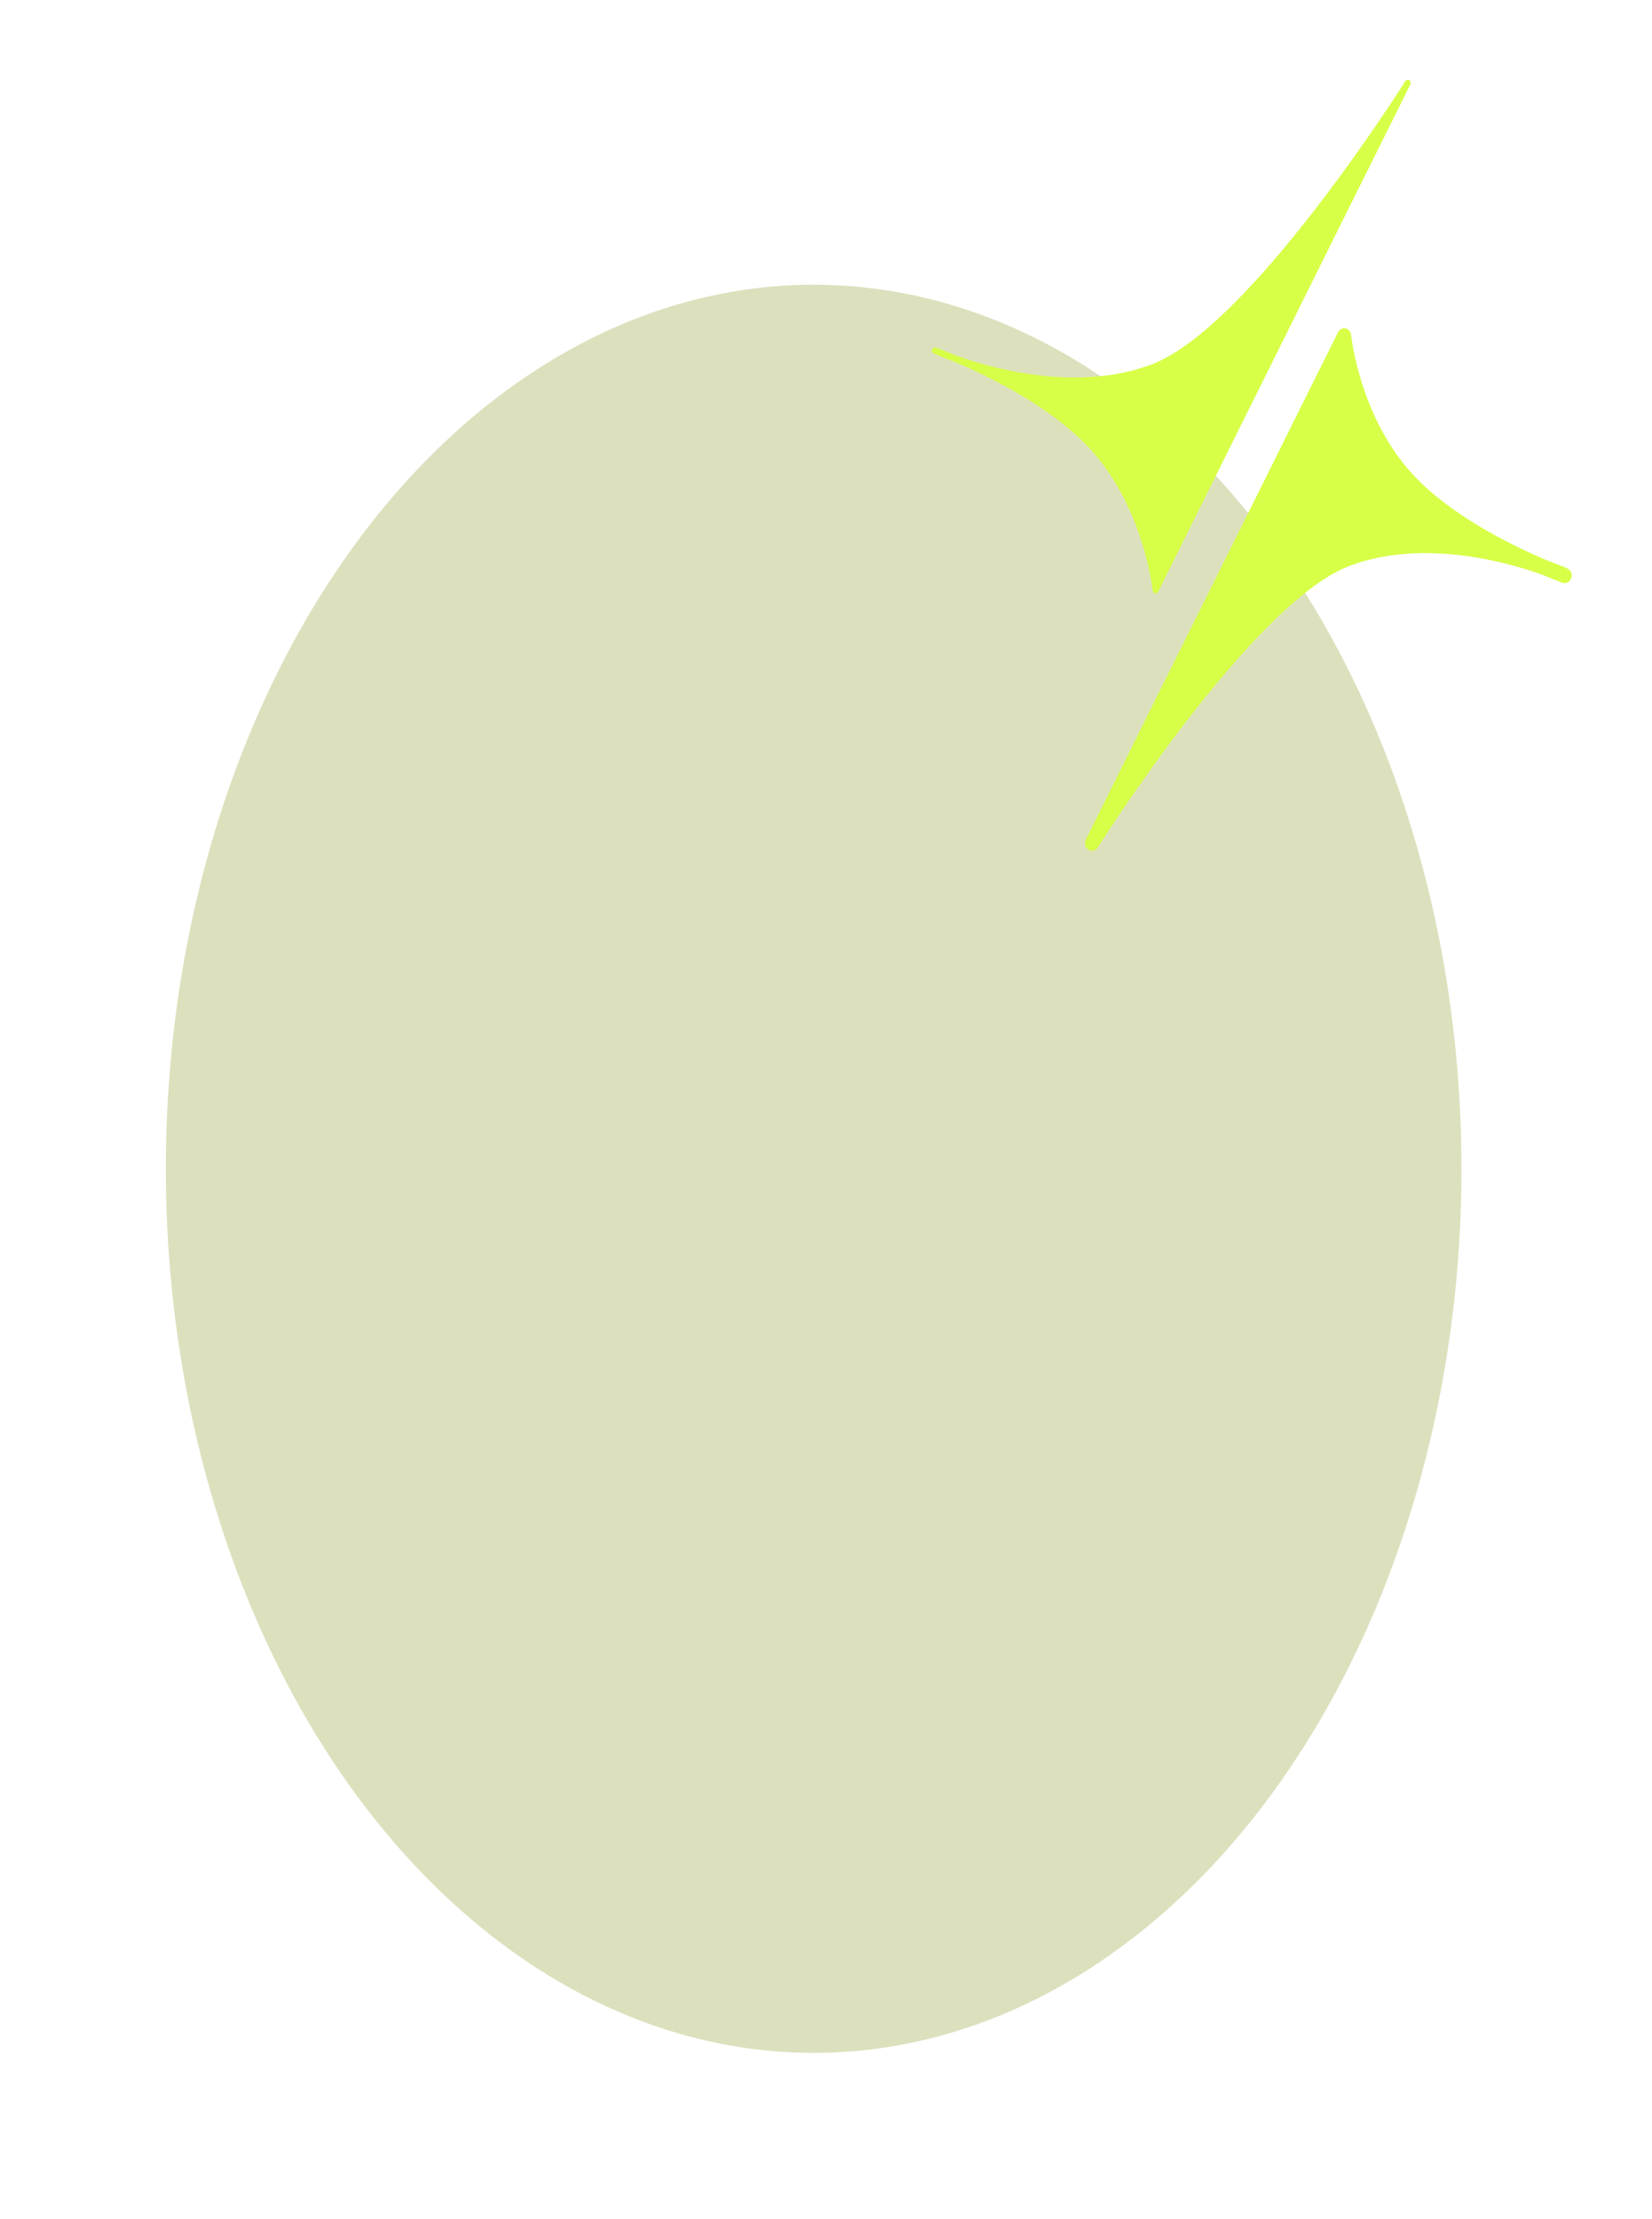 <?xml version="1.0" encoding="utf-8"?>
<svg xmlns="http://www.w3.org/2000/svg" fill="none" height="100%" overflow="visible" preserveAspectRatio="none" style="display: block;" viewBox="0 0 2072 2782" width="100%">
<g id="GLOBE">
<g filter="url(#filter0_fn_0_250)" id="Ellipse 38154">
<ellipse cx="812.5" cy="1108.5" fill="#DDE0BD" rx="812.5" ry="1108.5" transform="matrix(1 0 0 -1 208 2574)"/>
</g>
<g id="logo-effect">
<g filter="url(#filter1_g_0_250)" id="Union">
<path d="M1172.67 439.679L1171.24 443.373C1169.43 442.538 1168.55 440.293 1169.23 438.281C1169.92 436.269 1171.93 435.204 1173.81 435.864L1172.67 439.679ZM1767.57 100.59C1769.24 101.703 1769.81 104.047 1768.88 105.922L1452.55 742.07C1451.78 743.611 1450.18 744.43 1448.61 744.092C1447.13 743.774 1445.99 742.507 1445.71 740.915L1445.66 740.592C1445.66 740.59 1445.67 740.586 1445.66 740.582C1445.66 740.572 1445.66 740.556 1445.66 740.535C1445.65 740.491 1445.65 740.422 1445.64 740.329C1445.62 740.142 1445.58 739.855 1445.54 739.476C1445.45 738.716 1445.3 737.576 1445.1 736.096C1444.68 733.136 1444.01 728.802 1442.99 723.359C1440.95 712.469 1437.52 697.153 1431.94 679.511C1421.13 645.296 1402.33 602.509 1370.2 566.242L1367.05 562.752C1332.93 525.688 1284.15 495.864 1243.67 475.257C1225.59 466.051 1209.23 458.719 1196.67 453.426C1188.71 450.58 1182.38 448.085 1178.03 446.29C1175.85 445.387 1174.16 444.66 1173.02 444.159C1172.44 443.909 1172.01 443.716 1171.71 443.583C1171.56 443.517 1171.45 443.465 1171.37 443.429C1171.33 443.412 1171.3 443.396 1171.28 443.387C1171.27 443.382 1171.26 443.378 1171.26 443.376C1171.25 443.374 1171.25 443.374 1171.25 443.373L1172.67 439.679C1173.8 435.865 1173.81 435.864 1173.81 435.864L1173.82 435.867L1173.91 435.9C1173.97 435.923 1174.07 435.959 1174.19 436.004C1174.44 436.094 1174.81 436.227 1175.3 436.403C1176.26 436.757 1177.68 437.283 1179.51 437.978C1183.17 439.369 1188.46 441.437 1195.03 444.152C1196.36 444.702 1197.74 445.28 1199.17 445.884C1215.01 451.532 1237.39 458.561 1263.65 464.092C1316.31 475.187 1384.13 480.173 1445.72 456.359C1476.24 444.558 1511.34 416.717 1546.99 381.149C1582.56 345.66 1618.38 302.797 1650.35 261.371C1682.32 219.957 1710.39 180.039 1730.48 150.472C1740.52 135.691 1748.56 123.5 1754.09 115.009C1756.85 110.763 1758.99 107.443 1760.43 105.185C1761.15 104.057 1761.7 103.191 1762.07 102.611C1762.26 102.322 1762.39 102.105 1762.49 101.959C1762.53 101.886 1762.57 101.828 1762.59 101.792L1762.62 101.742C1762.62 101.742 1762.7 101.8 1765.65 104.01L1762.62 101.739C1763.73 99.983 1765.9 99.477 1767.57 100.59Z" fill="#D7FF47"/>
</g>
<g filter="url(#filter2_g_0_250)" id="Union_2">
<path d="M1962.55 721.607C1959.86 730.68 1959.86 730.68 1959.85 730.679L1959.85 730.675C1959.84 730.673 1959.83 730.672 1959.82 730.669C1959.8 730.662 1959.78 730.651 1959.74 730.639C1959.68 730.614 1959.57 730.578 1959.45 730.532C1959.19 730.439 1958.81 730.302 1958.32 730.122C1957.34 729.762 1955.89 729.23 1954.05 728.527C1950.35 727.122 1945.01 725.035 1938.4 722.301C1937.11 721.768 1935.78 721.204 1934.39 720.622C1918.72 715.034 1896.57 708.088 1870.62 702.62C1818.34 691.606 1751.56 686.795 1691.19 710.136L1688.41 711.252C1659.51 723.26 1626.08 749.87 1591.65 784.211C1556.3 819.473 1520.64 862.133 1488.74 903.457C1456.87 944.755 1428.86 984.573 1408.82 1014.08C1398.8 1028.82 1390.77 1040.98 1385.26 1049.45C1382.51 1053.68 1380.38 1056.99 1378.94 1059.23C1378.23 1060.35 1377.68 1061.21 1377.31 1061.79C1377.13 1062.07 1377 1062.29 1376.91 1062.43C1376.86 1062.5 1376.83 1062.56 1376.81 1062.59C1376.79 1062.61 1376.79 1062.62 1376.78 1062.63C1376.78 1062.63 1376.78 1062.64 1376.77 1062.64L1376.25 1063.39C1373.5 1066.96 1368.72 1067.86 1365.01 1065.37C1361.29 1062.89 1359.85 1057.84 1361.51 1053.54L1361.89 1052.7L1678.22 416.58C1680.04 412.915 1683.84 410.967 1687.59 411.771C1691.34 412.576 1694.18 415.947 1694.59 420.093V420.09C1694.59 420.095 1694.59 420.106 1694.59 420.123C1694.6 420.158 1694.61 420.218 1694.62 420.303C1694.63 420.471 1694.66 420.738 1694.71 421.099C1694.79 421.82 1694.93 422.917 1695.13 424.355C1695.53 427.232 1696.19 431.475 1697.19 436.819C1699.2 447.517 1702.58 462.596 1708.07 479.973C1719.08 514.805 1738.42 558.419 1771.74 594.616L1774.92 598.006C1808.24 632.831 1854.64 661.136 1893.69 681.019C1911.6 690.134 1927.81 697.4 1940.26 702.653C1948.24 705.507 1954.59 708.015 1958.98 709.826C1961.2 710.742 1962.92 711.483 1964.1 711.997C1964.68 712.254 1965.14 712.454 1965.45 712.594C1965.6 712.663 1965.72 712.719 1965.81 712.757C1965.85 712.776 1965.88 712.793 1965.9 712.804C1965.92 712.809 1965.93 712.813 1965.93 712.816C1965.94 712.818 1965.94 712.82 1965.94 712.82C1965.94 712.833 1965.82 713.147 1962.55 721.607ZM1965.95 712.823C1970.26 714.81 1972.37 720.149 1970.74 724.935C1969.11 729.718 1964.31 732.252 1959.86 730.682L1962.55 721.607L1965.95 712.823Z" fill="#D7FF47"/>
</g>
</g>
</g>
<defs>
<filter color-interpolation-filters="sRGB" filterUnits="userSpaceOnUse" height="2631.2" id="filter0_fn_0_250" width="2039.2" x="0.9" y="149.9">
<feFlood flood-opacity="0" result="BackgroundImageFix"/>
<feBlend in="SourceGraphic" in2="BackgroundImageFix" mode="normal" result="shape"/>
<feGaussianBlur result="effect1_foregroundBlur_0_250" stdDeviation="103.55"/>
<feTurbulence baseFrequency="2 2" numOctaves="3" result="noise" seed="4481" stitchTiles="stitch" type="fractalNoise"/>
<feColorMatrix in="noise" result="alphaNoise" type="luminanceToAlpha"/>
<feComponentTransfer in="alphaNoise" result="coloredNoise1">
<feFuncA tableValues="1 1 1 1 1 1 1 1 1 1 1 1 1 1 1 1 1 1 1 1 1 1 1 1 1 1 1 1 1 1 1 1 1 1 1 1 1 1 1 1 1 1 1 1 1 1 1 1 1 1 1 0 0 0 0 0 0 0 0 0 0 0 0 0 0 0 0 0 0 0 0 0 0 0 0 0 0 0 0 0 0 0 0 0 0 0 0 0 0 0 0 0 0 0 0 0 0 0 0 0" type="discrete"/>
</feComponentTransfer>
<feComposite in="coloredNoise1" in2="effect1_foregroundBlur_0_250" operator="in" result="noise1Clipped"/>
<feFlood flood-color="#DADADA" result="color1Flood"/>
<feComposite in="color1Flood" in2="noise1Clipped" operator="in" result="color1"/>
<feMerge result="effect2_noise_0_250">
<feMergeNode in="effect1_foregroundBlur_0_250"/>
<feMergeNode in="color1"/>
</feMerge>
</filter>
<filter color-interpolation-filters="sRGB" filterUnits="userSpaceOnUse" height="844.167" id="filter1_g_0_250" width="800.326" x="1069" y="-0">
<feFlood flood-opacity="0" result="BackgroundImageFix"/>
<feBlend in="SourceGraphic" in2="BackgroundImageFix" mode="normal" result="shape"/>
<feTurbulence baseFrequency="1.087 1.087" numOctaves="3" seed="6962" type="fractalNoise"/>
<feDisplacementMap height="100%" in="shape" result="displacedImage" scale="200" width="100%" xChannelSelector="R" yChannelSelector="G"/>
<feMerge result="effect1_texture_0_250">
<feMergeNode in="displacedImage"/>
</feMerge>
</filter>
<filter color-interpolation-filters="sRGB" filterUnits="userSpaceOnUse" height="855.186" id="filter2_g_0_250" width="810.463" x="1260.83" y="311.592">
<feFlood flood-opacity="0" result="BackgroundImageFix"/>
<feBlend in="SourceGraphic" in2="BackgroundImageFix" mode="normal" result="shape"/>
<feTurbulence baseFrequency="1.087 1.087" numOctaves="3" seed="6962" type="fractalNoise"/>
<feDisplacementMap height="100%" in="shape" result="displacedImage" scale="200" width="100%" xChannelSelector="R" yChannelSelector="G"/>
<feMerge result="effect1_texture_0_250">
<feMergeNode in="displacedImage"/>
</feMerge>
</filter>
</defs>
</svg>